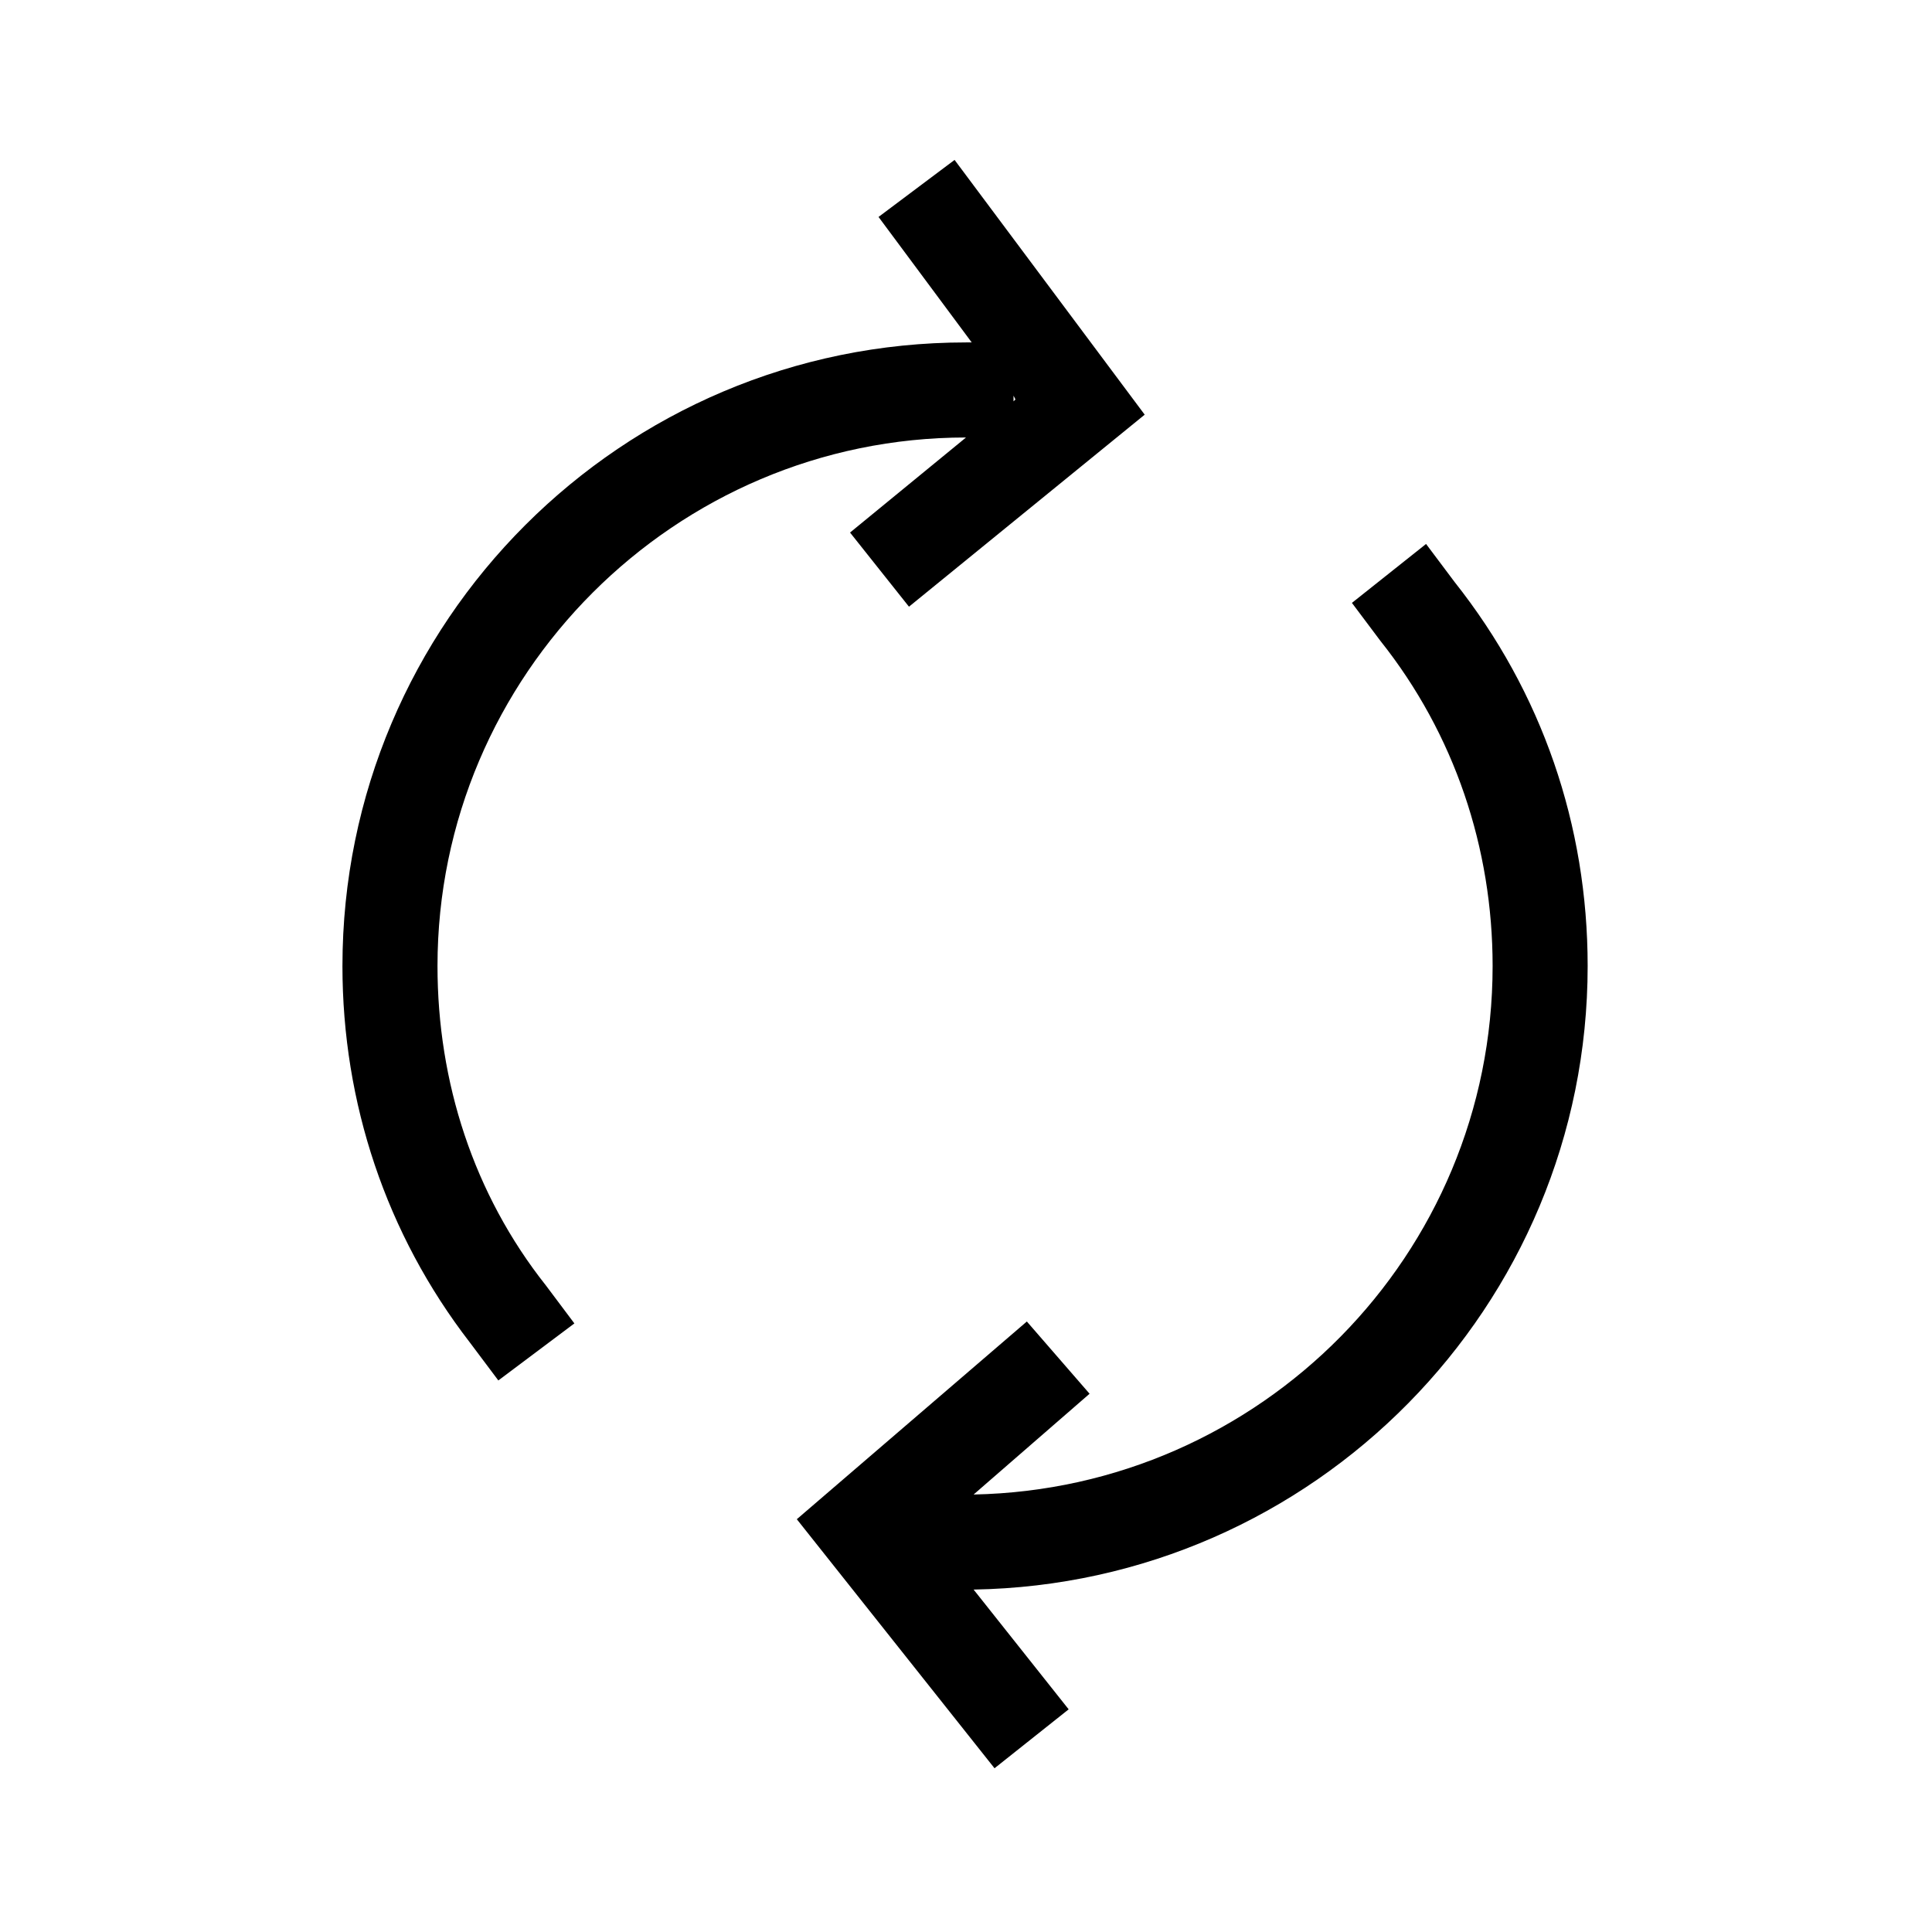 <?xml version="1.0" encoding="UTF-8"?>
<!-- Uploaded to: SVG Repo, www.svgrepo.com, Generator: SVG Repo Mixer Tools -->
<svg fill="#000000" width="800px" height="800px" version="1.1" viewBox="144 144 512 512" xmlns="http://www.w3.org/2000/svg">
 <g>
  <path d="m402.02 540.06 30.73-26.703-16.625-19.145-60.961 52.395 52.395 66 19.648-15.617-25.191-31.738c90.184-1.512 162.73-75.07 162.73-165.25 0-37.281-12.09-72.547-35.266-101.77l-7.559-10.078-19.648 15.617 7.559 10.078c19.648 24.688 29.727 54.914 29.727 86.152-0.004 76.578-61.469 138.55-137.54 140.06z"/>
  <path d="m234.75 400c0 36.273 11.586 71.039 33.754 99.754l7.559 10.078 20.152-15.113-7.559-10.078c-19.145-24.184-28.715-53.91-28.715-84.641 0-77.082 62.977-140.06 140.06-140.06l-30.73 25.191 15.617 19.648 62.469-50.887-50.383-67.512-20.152 15.113 24.688 33.25-1.508 0.004c-91.191 0-165.25 74.059-165.25 165.25zm178.35-150.14-0.504 0.504v-1.512z"/>
 </g>
</svg>
